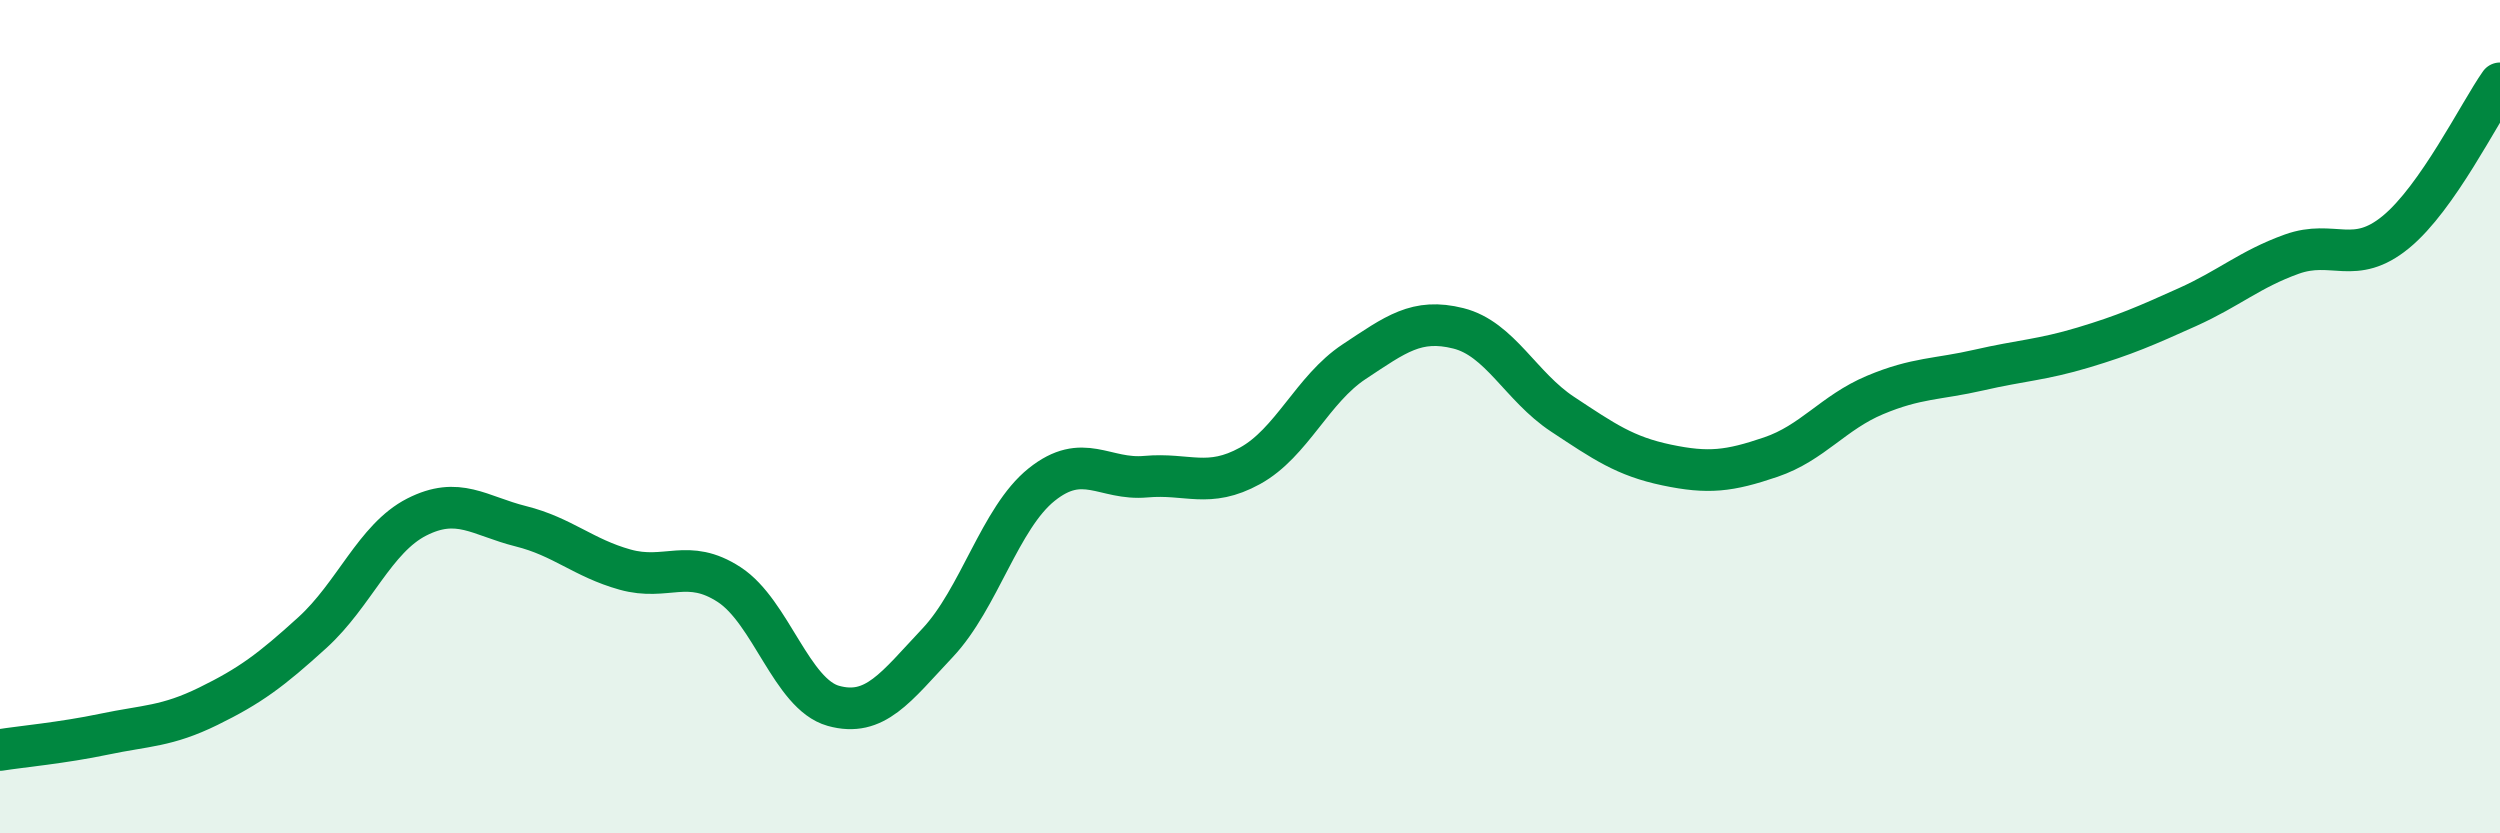 
    <svg width="60" height="20" viewBox="0 0 60 20" xmlns="http://www.w3.org/2000/svg">
      <path
        d="M 0,18 C 0.5,17.92 1.5,17.83 2.5,17.62 C 3.5,17.41 4,17.44 5,16.95 C 6,16.46 6.5,16.09 7.5,15.18 C 8.5,14.27 9,12.92 10,12.41 C 11,11.9 11.5,12.38 12.5,12.63 C 13.5,12.88 14,13.39 15,13.67 C 16,13.95 16.5,13.38 17.5,14.03 C 18.5,14.68 19,16.66 20,16.94 C 21,17.22 21.5,16.49 22.5,15.43 C 23.5,14.37 24,12.43 25,11.63 C 26,10.83 26.5,11.53 27.5,11.44 C 28.5,11.35 29,11.73 30,11.18 C 31,10.63 31.5,9.34 32.5,8.68 C 33.5,8.02 34,7.63 35,7.88 C 36,8.13 36.5,9.28 37.5,9.94 C 38.5,10.6 39,10.95 40,11.16 C 41,11.37 41.5,11.31 42.5,10.97 C 43.5,10.63 44,9.9 45,9.48 C 46,9.06 46.5,9.11 47.5,8.88 C 48.5,8.65 49,8.64 50,8.34 C 51,8.04 51.5,7.82 52.5,7.37 C 53.5,6.92 54,6.46 55,6.1 C 56,5.74 56.5,6.39 57.5,5.57 C 58.5,4.75 59.5,2.71 60,2L60 20L0 20Z"
        fill="#008740"
        opacity="0.1"
        stroke-linecap="round"
        stroke-linejoin="round"
      />
      <path
        d="M 0,18 C 0.5,17.92 1.5,17.83 2.5,17.62 C 3.5,17.41 4,17.44 5,16.95 C 6,16.46 6.5,16.09 7.5,15.18 C 8.5,14.27 9,12.92 10,12.41 C 11,11.9 11.5,12.38 12.5,12.63 C 13.5,12.88 14,13.39 15,13.67 C 16,13.95 16.5,13.38 17.5,14.03 C 18.5,14.68 19,16.66 20,16.94 C 21,17.22 21.5,16.49 22.5,15.43 C 23.5,14.37 24,12.43 25,11.63 C 26,10.83 26.5,11.53 27.5,11.44 C 28.5,11.35 29,11.73 30,11.18 C 31,10.63 31.5,9.34 32.5,8.68 C 33.5,8.02 34,7.63 35,7.88 C 36,8.13 36.5,9.28 37.5,9.94 C 38.5,10.6 39,10.95 40,11.16 C 41,11.37 41.5,11.31 42.5,10.97 C 43.5,10.63 44,9.9 45,9.48 C 46,9.06 46.5,9.11 47.5,8.88 C 48.5,8.65 49,8.64 50,8.34 C 51,8.04 51.5,7.82 52.5,7.37 C 53.5,6.92 54,6.46 55,6.1 C 56,5.74 56.5,6.39 57.5,5.57 C 58.5,4.75 59.5,2.71 60,2"
        stroke="#008740"
        stroke-width="1"
        fill="none"
        stroke-linecap="round"
        stroke-linejoin="round"
      />
    </svg>
  